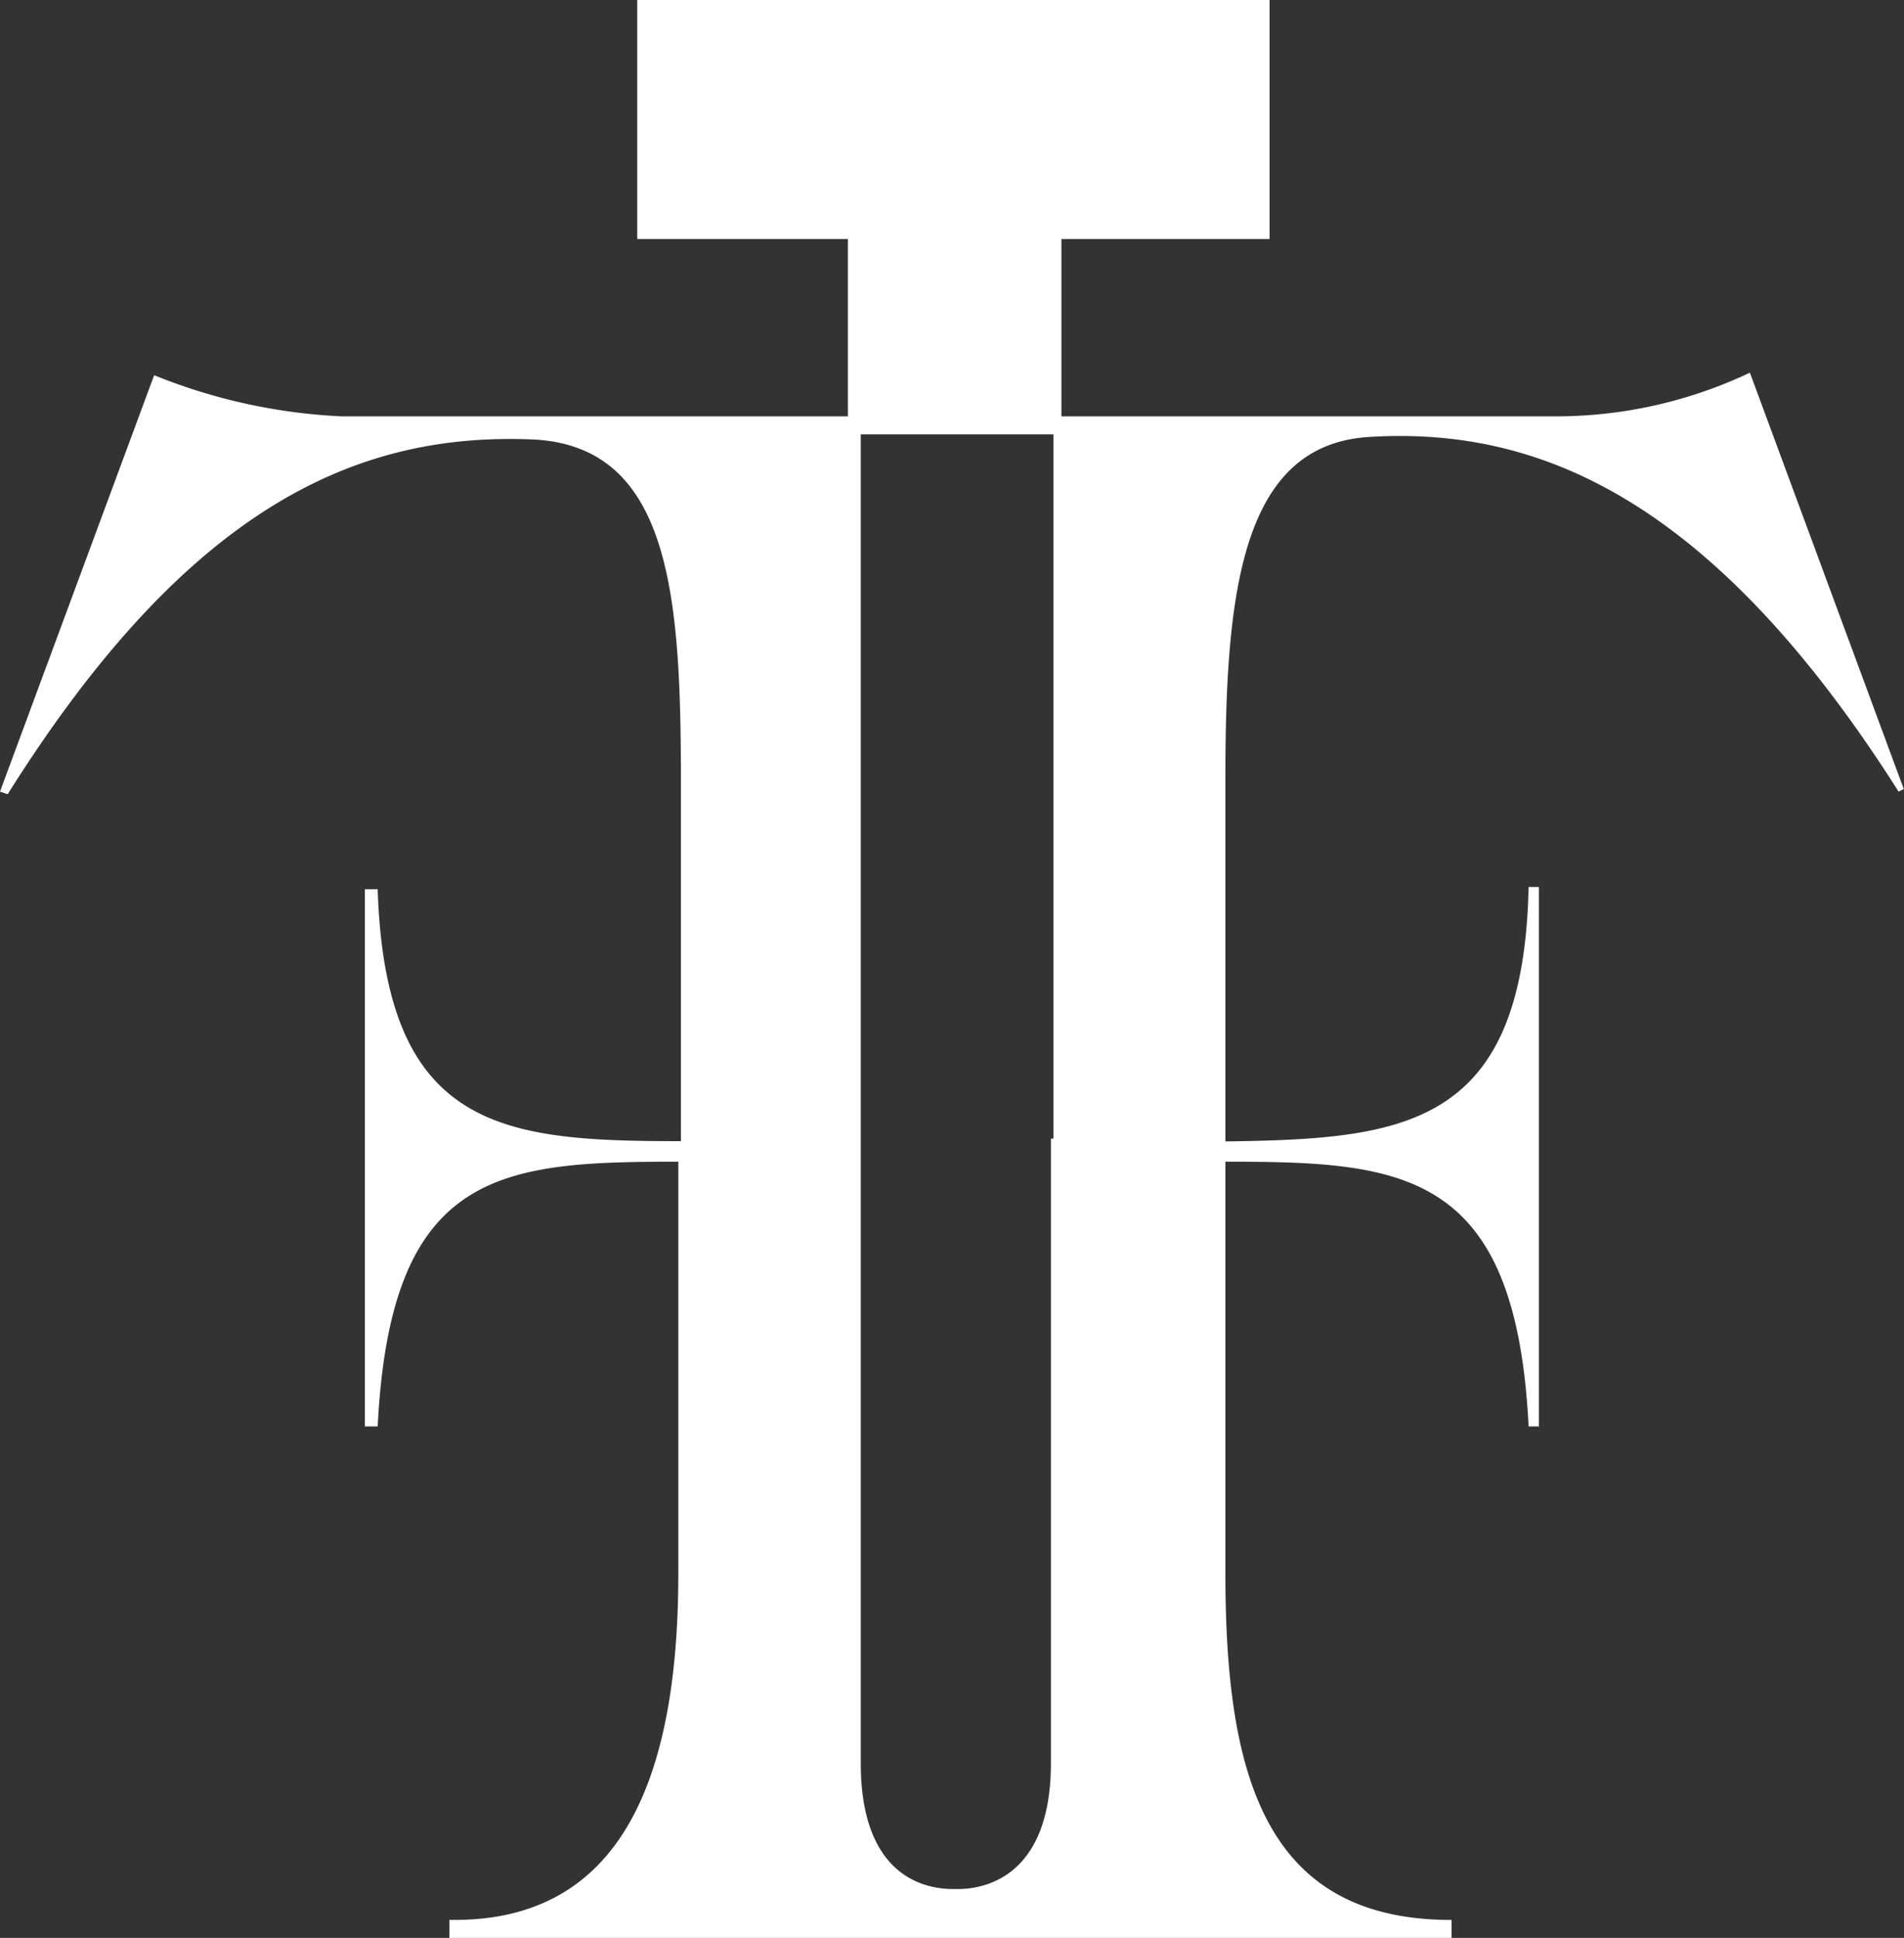 <svg xmlns="http://www.w3.org/2000/svg" width="33.186" height="33.768" viewBox="0 0 33.186 33.768">
  <rect x="0" y="0" width="33.186" height="33.768" fill="#333333" stroke="none"/>
  <g id="mono-white" transform="translate(-132.5 -42.7)">
    <path id="Tracé_28" data-name="Tracé 28" d="M152.6,49.955H144v-3.09h3.628V42.7H136.607v4.165h3.672v3.09h-8.823a9.9,9.9,0,0,1-3.269-.717L125.5,56.494l.134.045c3.18-5.061,6.136-6.315,9.181-6.18,2.374.134,2.553,2.732,2.553,5.956v6.27c-3.09,0-5.15-.179-5.285-4.389h-.224v9.36h.224c.224-4.479,2.15-4.613,5.24-4.613v7.166c0,3.493-.941,6.046-3.9,6.046h-.09v.313H150.8v-.313h-.09c-3.18-.045-3.852-2.553-3.852-6.046V62.943c3.09,0,5.061.134,5.285,4.613h.179v-9.4h-.179c-.09,4.21-2.194,4.389-5.285,4.434V56.27c0-3.225.269-5.822,2.508-5.956,2.911-.179,5.956,1.03,9.226,6.18l.09-.045L156,49.194a7.894,7.894,0,0,1-3.4.761M143.817,62.54h0v.313h0V73.423c0,2.239-1.478,2.194-1.657,2.194-.224,0-1.657.045-1.657-2.194V62.853h0V62.54h0V50.269h3.359V62.54Z" transform="translate(7 0)" fill="#fff"/>
  </g>
</svg>
